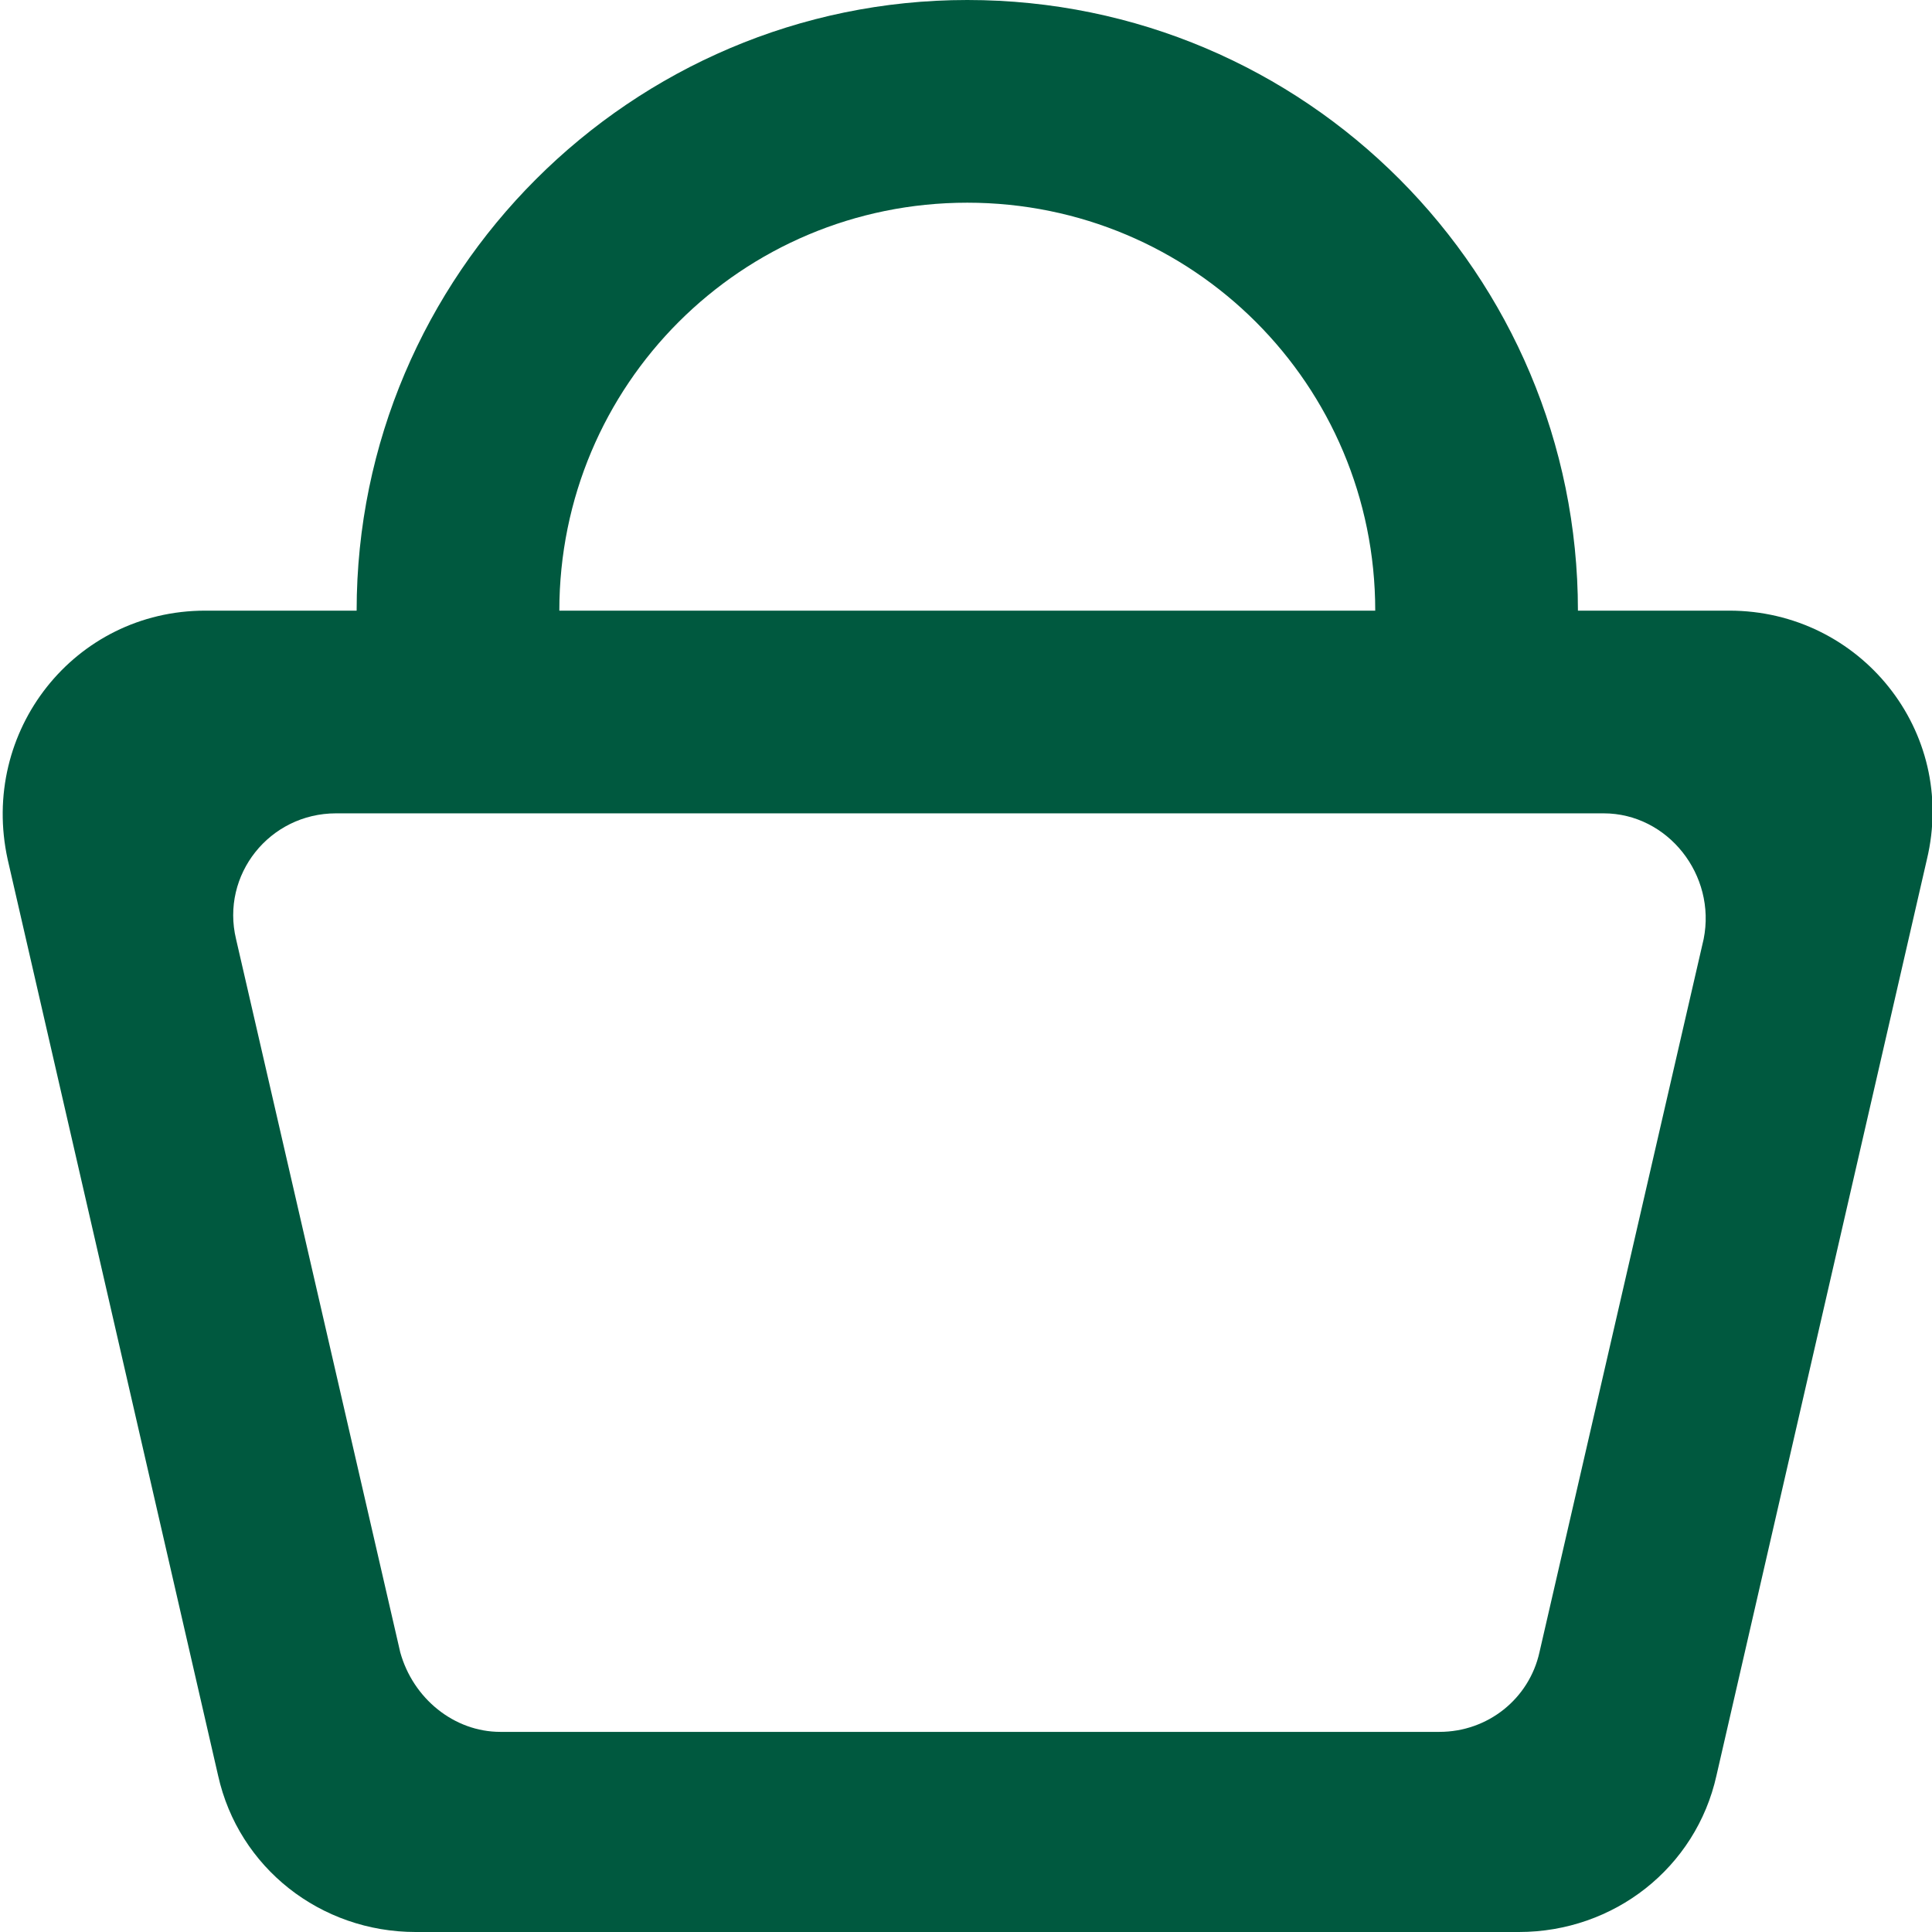 <?xml version="1.0" encoding="UTF-8"?>
<!DOCTYPE svg PUBLIC "-//W3C//DTD SVG 1.1//EN" "http://www.w3.org/Graphics/SVG/1.1/DTD/svg11.dtd">
<!-- Creator: CorelDRAW 2019 (64-Bit) -->
<svg xmlns="http://www.w3.org/2000/svg" xml:space="preserve" width="6.35mm" height="6.35mm" version="1.1" style="shape-rendering:geometricPrecision; text-rendering:geometricPrecision; image-rendering:optimizeQuality; fill-rule:evenodd; clip-rule:evenodd"
viewBox="0 0 7.53 7.53"
 xmlns:xlink="http://www.w3.org/1999/xlink"
 xmlns:xodm="http://www.corel.com/coreldraw/odm/2003">
 <defs>
  <style type="text/css">
   <![CDATA[
    .fil0 {fill:#00593f}
   ]]>
  </style>
 </defs>
 <g id="Слой_x0020_1">
  <path class="fil0" d="M2.18 2.38c0,-0.88 0.71,-1.59 1.59,-1.59 0.88,0 1.59,0.71 1.59,1.59l-3.18 0zm-0.79 0c0,-1.31 1.07,-2.38 2.38,-2.38 1.32,0 2.38,1.07 2.38,2.38l0.59 0c0.51,0 0.89,0.47 0.77,0.97l-0.82 3.57c-0.08,0.36 -0.4,0.61 -0.77,0.61l-4.3 0c-0.37,0 -0.69,-0.25 -0.77,-0.61l-0.82 -3.57c-0.11,-0.5 0.26,-0.97 0.77,-0.97l0.59 0zm4.86 0.79c0.25,0 0.44,0.24 0.39,0.49l-0.64 2.78c-0.04,0.18 -0.2,0.31 -0.39,0.31l-3.66 0c-0.18,0 -0.34,-0.13 -0.39,-0.31l-0.64 -2.78c-0.06,-0.25 0.13,-0.49 0.39,-0.49l4.95 0z"/>
 </g>
</svg>
